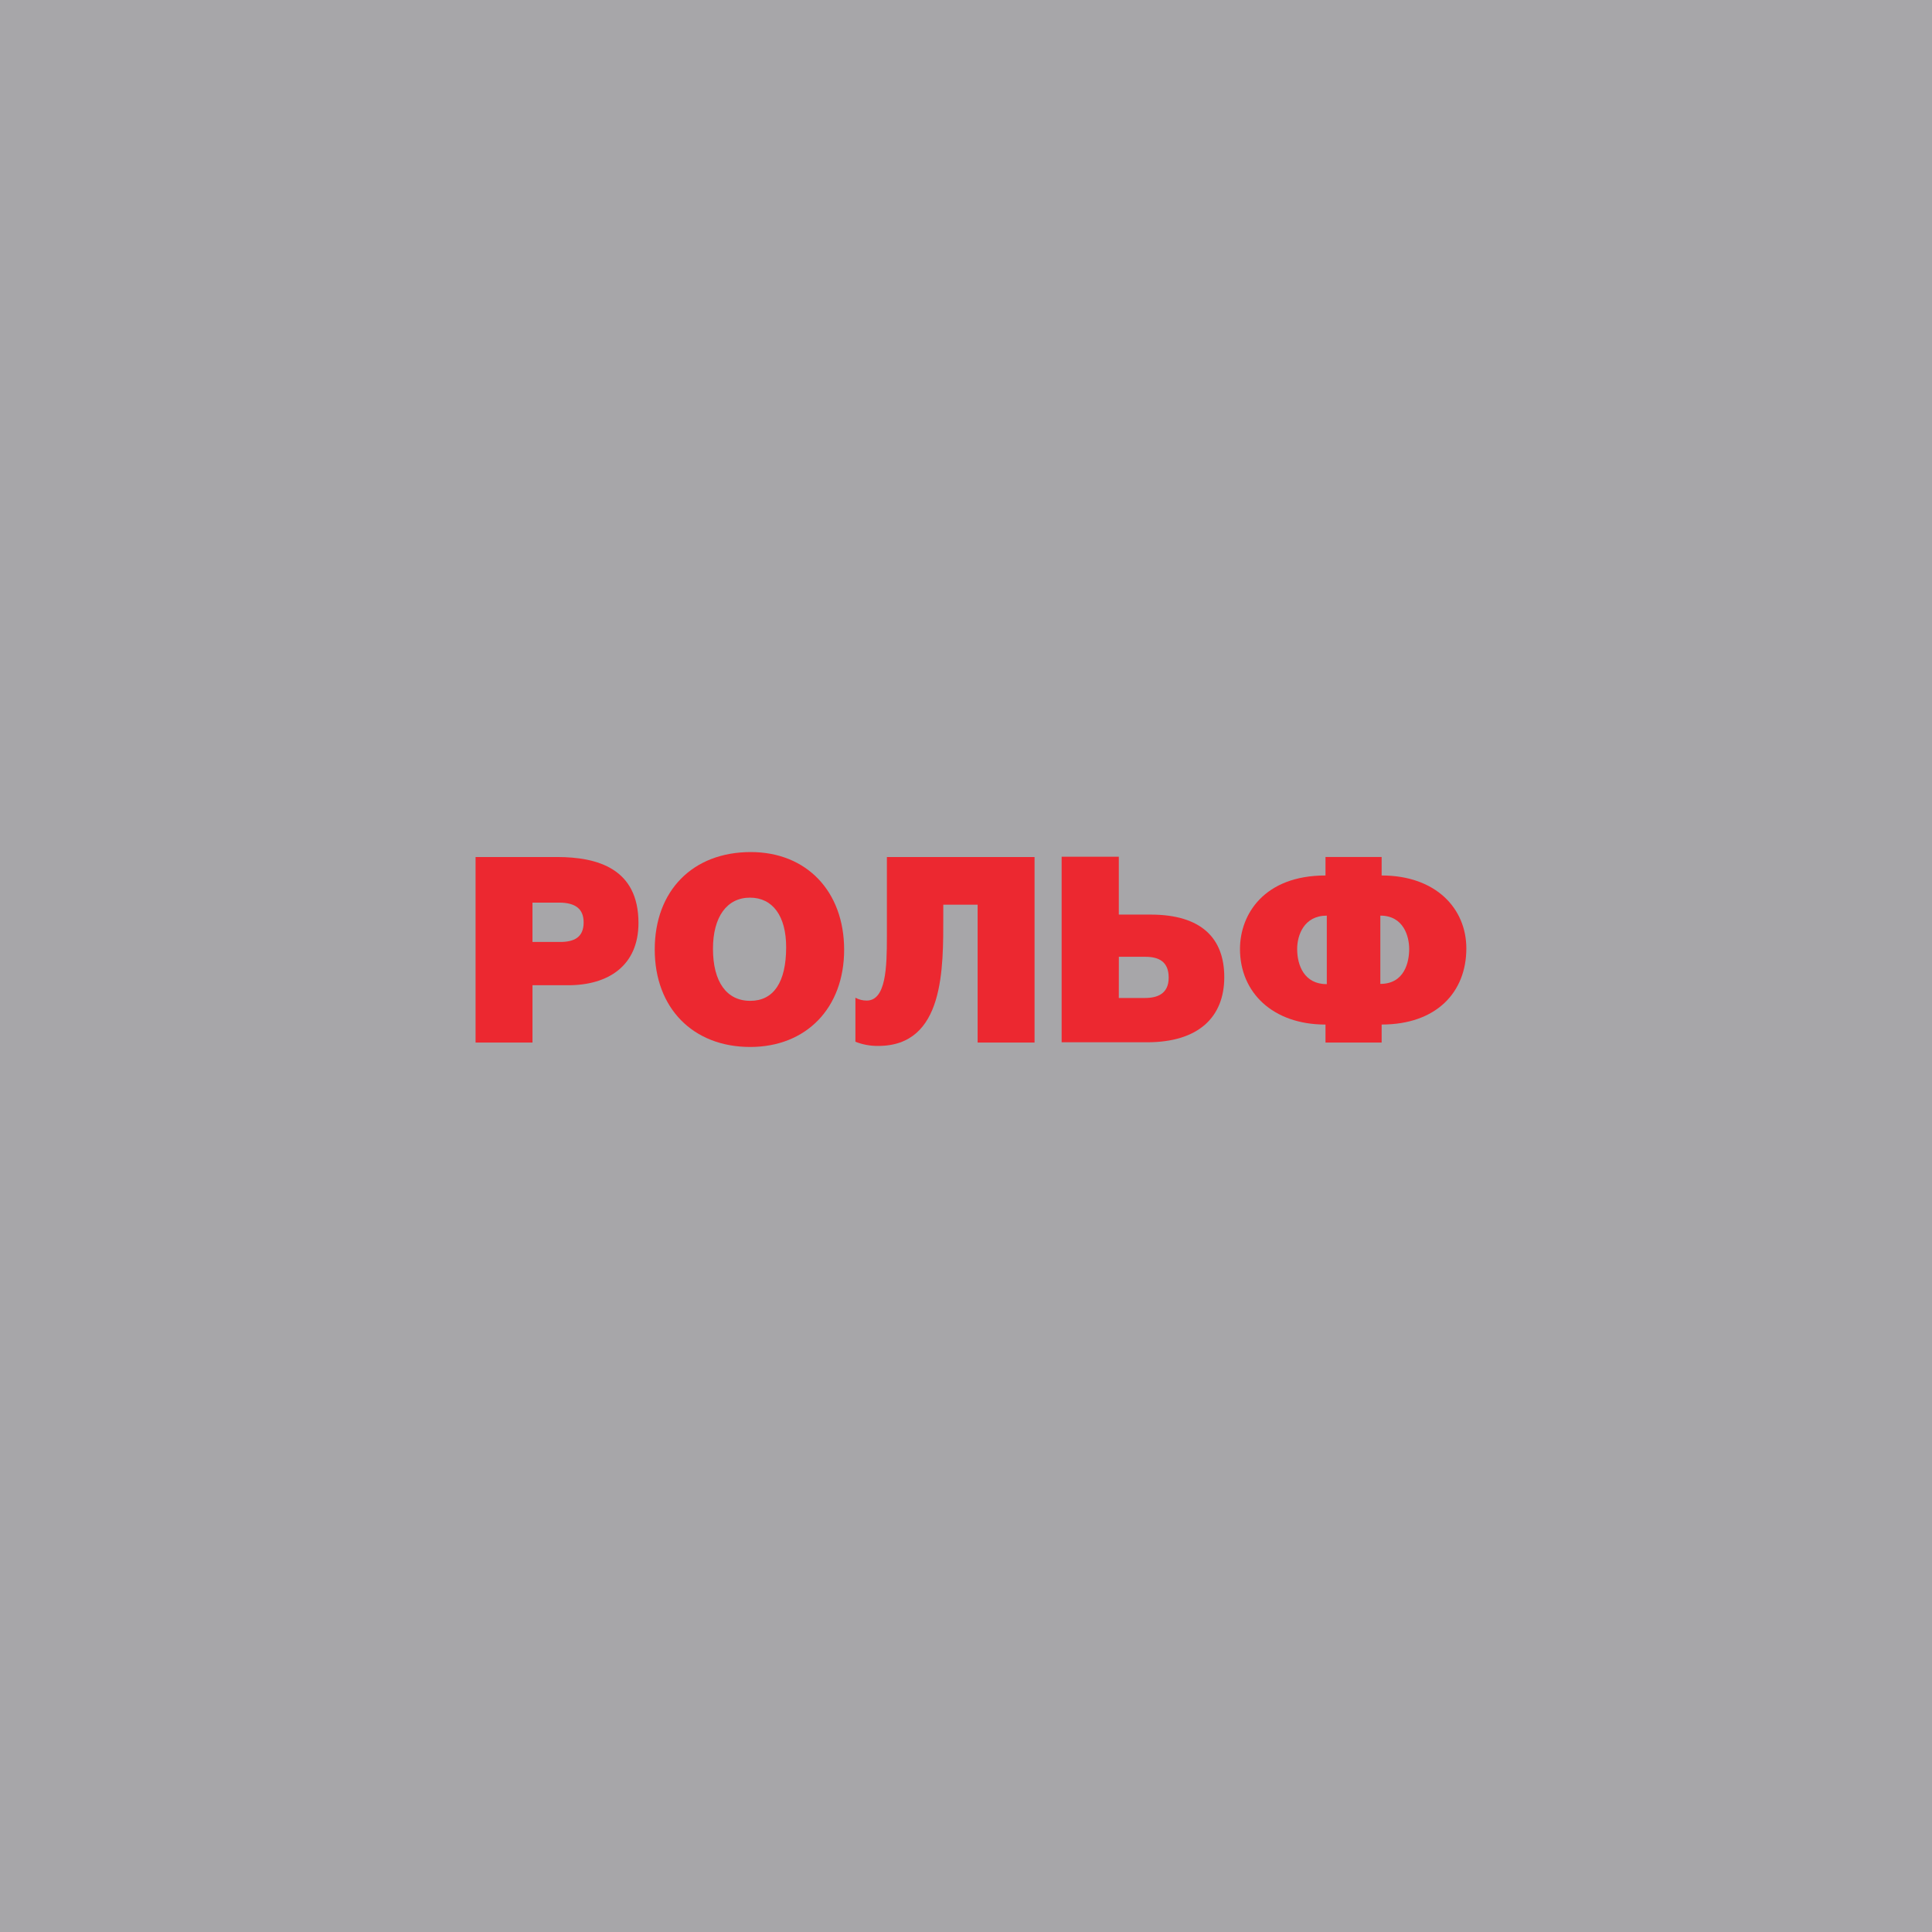 <svg width="195" height="195" viewBox="0 0 195 195" fill="none" xmlns="http://www.w3.org/2000/svg">
<rect x="0" y="0" width="195" height="195" fill="#333333" stroke="none"/>
<rect width="195" height="195" fill="#F5F3F8" fill-opacity="0.6"/>
<path d="M56.208 86.5C60.338 86.5 64.442 87.683 64.442 93.156C64.442 97.469 61.397 99.442 57.346 99.442H53.745V105.228H48V86.5H56.208ZM53.743 95.074H56.523C57.926 95.074 58.907 94.627 58.907 93.101C58.907 91.76 58.112 91.102 56.417 91.102H53.743V95.074Z" fill="#EC2830"/>
<path d="M85.2 95.862C85.2 101.727 81.387 105.672 75.721 105.672C69.95 105.672 66.084 101.753 66.084 95.837C66.084 89.893 69.923 86 75.775 86C81.414 86 85.2 89.971 85.2 95.862ZM71.961 95.757C71.961 99.096 73.338 101.017 75.721 101.017C78.077 101.017 79.348 99.15 79.348 95.599C79.348 92.469 77.998 90.601 75.695 90.601C73.365 90.601 71.961 92.549 71.961 95.757Z" fill="#EC2830"/>
<path d="M104.419 86.5V105.225H98.673V91.313H95.207V92.416C95.207 97.729 95.34 105.567 88.642 105.567C87.853 105.578 87.07 105.435 86.338 105.145V100.7C86.686 100.892 87.078 100.992 87.476 100.99C89.436 100.99 89.515 97.597 89.515 94.546V86.5H104.419Z" fill="#EC2830"/>
<path d="M112.924 92.311H116.128C121.264 92.311 123.568 94.704 123.568 98.623C123.568 102.673 120.95 105.198 115.784 105.198H107.153V86.473H112.924V92.311ZM112.924 100.727H115.575C116.818 100.727 117.957 100.306 117.957 98.675C117.957 97.068 116.978 96.571 115.601 96.571H112.927L112.924 100.727Z" fill="#EC2830"/>
<path d="M139.451 105.226H133.785V103.411C128.463 103.411 125.154 100.176 125.154 95.784C125.154 92.286 127.59 88.363 133.785 88.363V86.496H139.451V88.363C144.932 88.363 148 91.704 148 95.727C148 100.145 144.982 103.408 139.451 103.408V105.226ZM133.917 92.416C131.614 92.416 130.925 94.388 130.925 95.782C130.925 97.439 131.64 99.333 133.917 99.333V92.416ZM139.319 92.416V99.306C141.783 99.306 142.231 97.07 142.231 95.782C142.231 94.52 141.675 92.416 139.319 92.416Z" fill="#EC2830"/>
</svg>
